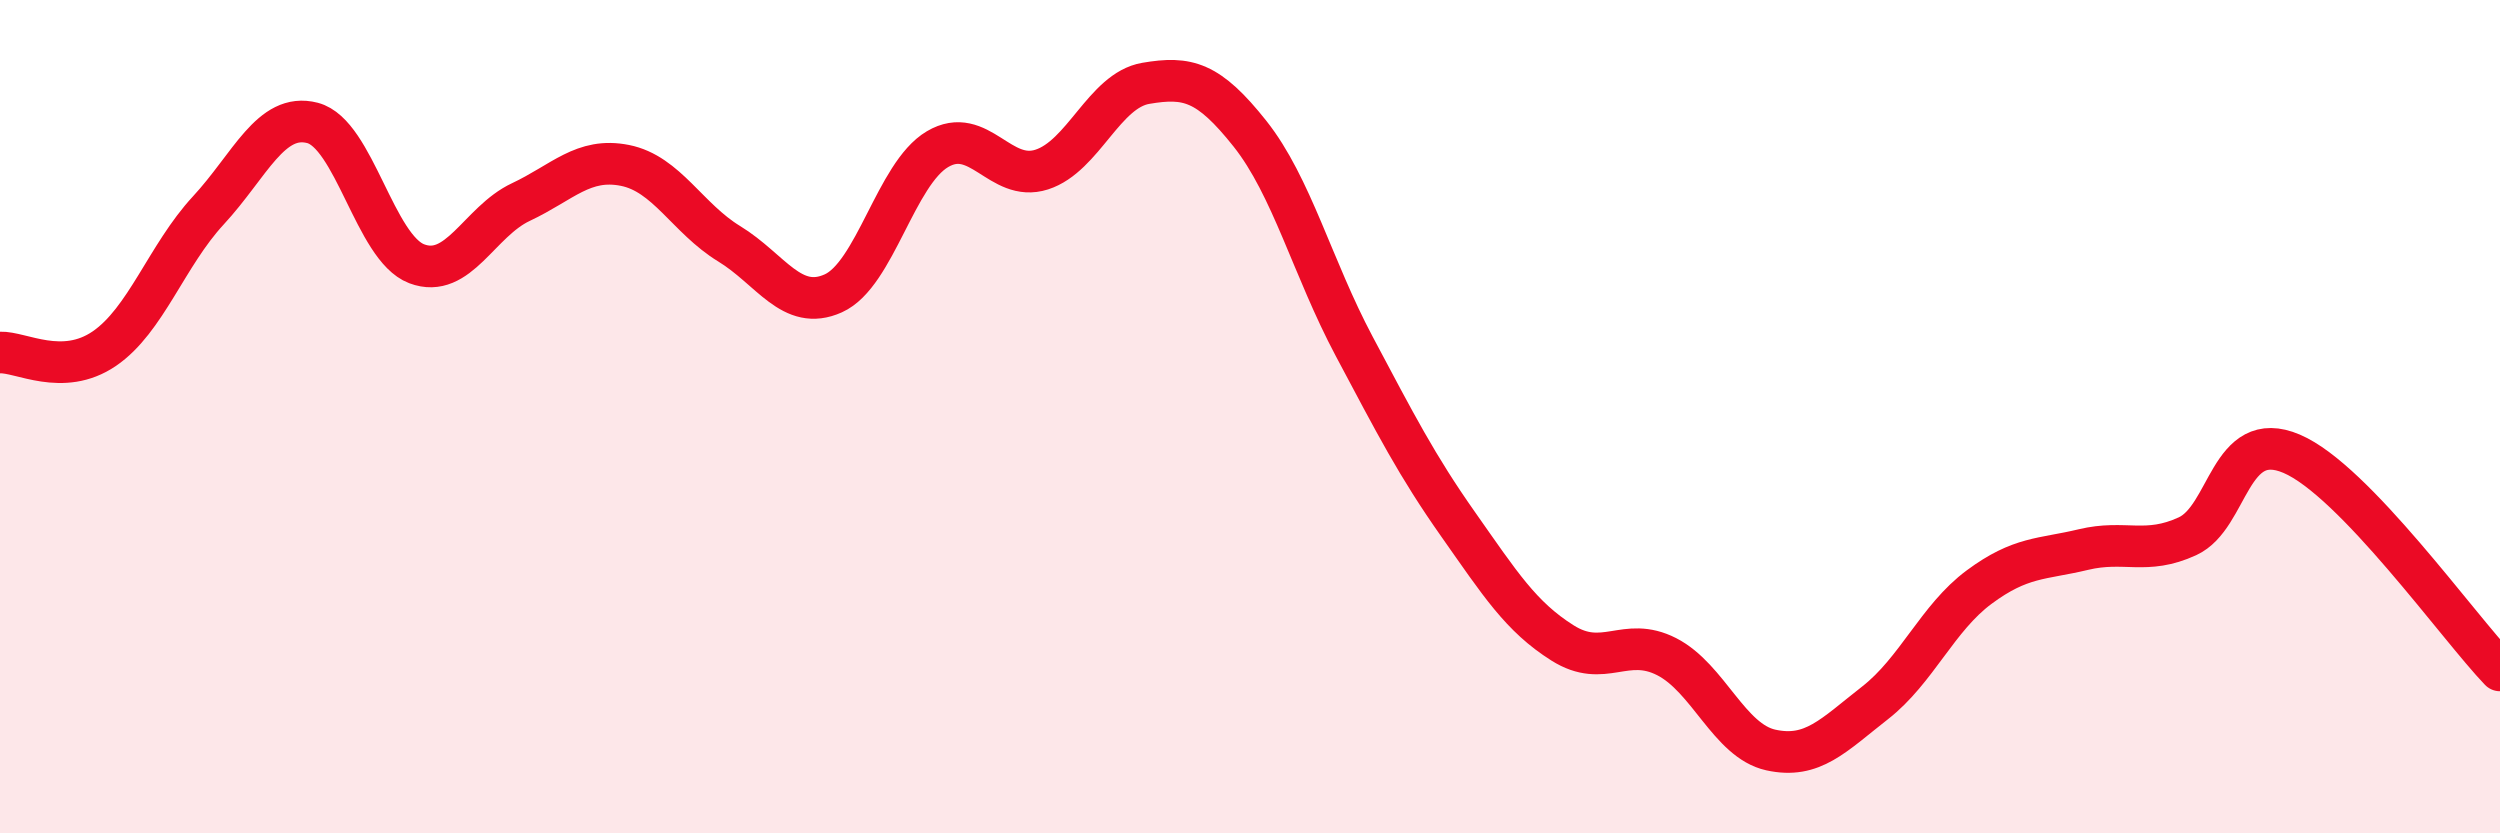 
    <svg width="60" height="20" viewBox="0 0 60 20" xmlns="http://www.w3.org/2000/svg">
      <path
        d="M 0,8.46 C 0.5,8.44 1.5,9.05 2.5,8.37 C 3.5,7.69 4,6.13 5,5.05 C 6,3.97 6.5,2.69 7.5,2.95 C 8.5,3.21 9,5.95 10,6.33 C 11,6.71 11.5,5.32 12.5,4.85 C 13.5,4.38 14,3.77 15,3.97 C 16,4.17 16.5,5.24 17.5,5.85 C 18.5,6.46 19,7.49 20,7.04 C 21,6.59 21.5,4.17 22.5,3.58 C 23.5,2.99 24,4.39 25,4.07 C 26,3.75 26.5,2.17 27.5,2 C 28.5,1.83 29,1.95 30,3.21 C 31,4.47 31.5,6.43 32.5,8.31 C 33.5,10.19 34,11.17 35,12.59 C 36,14.01 36.5,14.8 37.5,15.43 C 38.5,16.06 39,15.25 40,15.76 C 41,16.27 41.5,17.78 42.5,18 C 43.5,18.22 44,17.65 45,16.87 C 46,16.09 46.5,14.83 47.5,14.09 C 48.5,13.35 49,13.43 50,13.19 C 51,12.95 51.5,13.33 52.5,12.87 C 53.5,12.41 53.5,10.25 55,10.89 C 56.5,11.53 59,15.05 60,16.09L60 20L0 20Z"
        fill="#EB0A25"
        opacity="0.1"
        stroke-linecap="round"
        stroke-linejoin="round"
      />
      <path
        d="M 0,8.46 C 0.5,8.44 1.5,9.05 2.5,8.37 C 3.5,7.69 4,6.13 5,5.05 C 6,3.97 6.5,2.69 7.5,2.95 C 8.5,3.21 9,5.95 10,6.33 C 11,6.71 11.5,5.32 12.5,4.85 C 13.5,4.38 14,3.77 15,3.97 C 16,4.17 16.5,5.24 17.5,5.85 C 18.5,6.46 19,7.49 20,7.04 C 21,6.59 21.5,4.17 22.5,3.58 C 23.5,2.99 24,4.39 25,4.07 C 26,3.75 26.5,2.17 27.5,2 C 28.5,1.83 29,1.95 30,3.21 C 31,4.47 31.5,6.43 32.5,8.31 C 33.5,10.19 34,11.17 35,12.59 C 36,14.01 36.5,14.8 37.5,15.43 C 38.5,16.06 39,15.25 40,15.76 C 41,16.27 41.5,17.78 42.5,18 C 43.5,18.22 44,17.65 45,16.87 C 46,16.09 46.5,14.83 47.5,14.09 C 48.5,13.35 49,13.43 50,13.19 C 51,12.95 51.5,13.33 52.5,12.87 C 53.5,12.41 53.5,10.25 55,10.89 C 56.5,11.53 59,15.05 60,16.09"
        stroke="#EB0A25"
        stroke-width="1"
        fill="none"
        stroke-linecap="round"
        stroke-linejoin="round"
      />
    </svg>
  